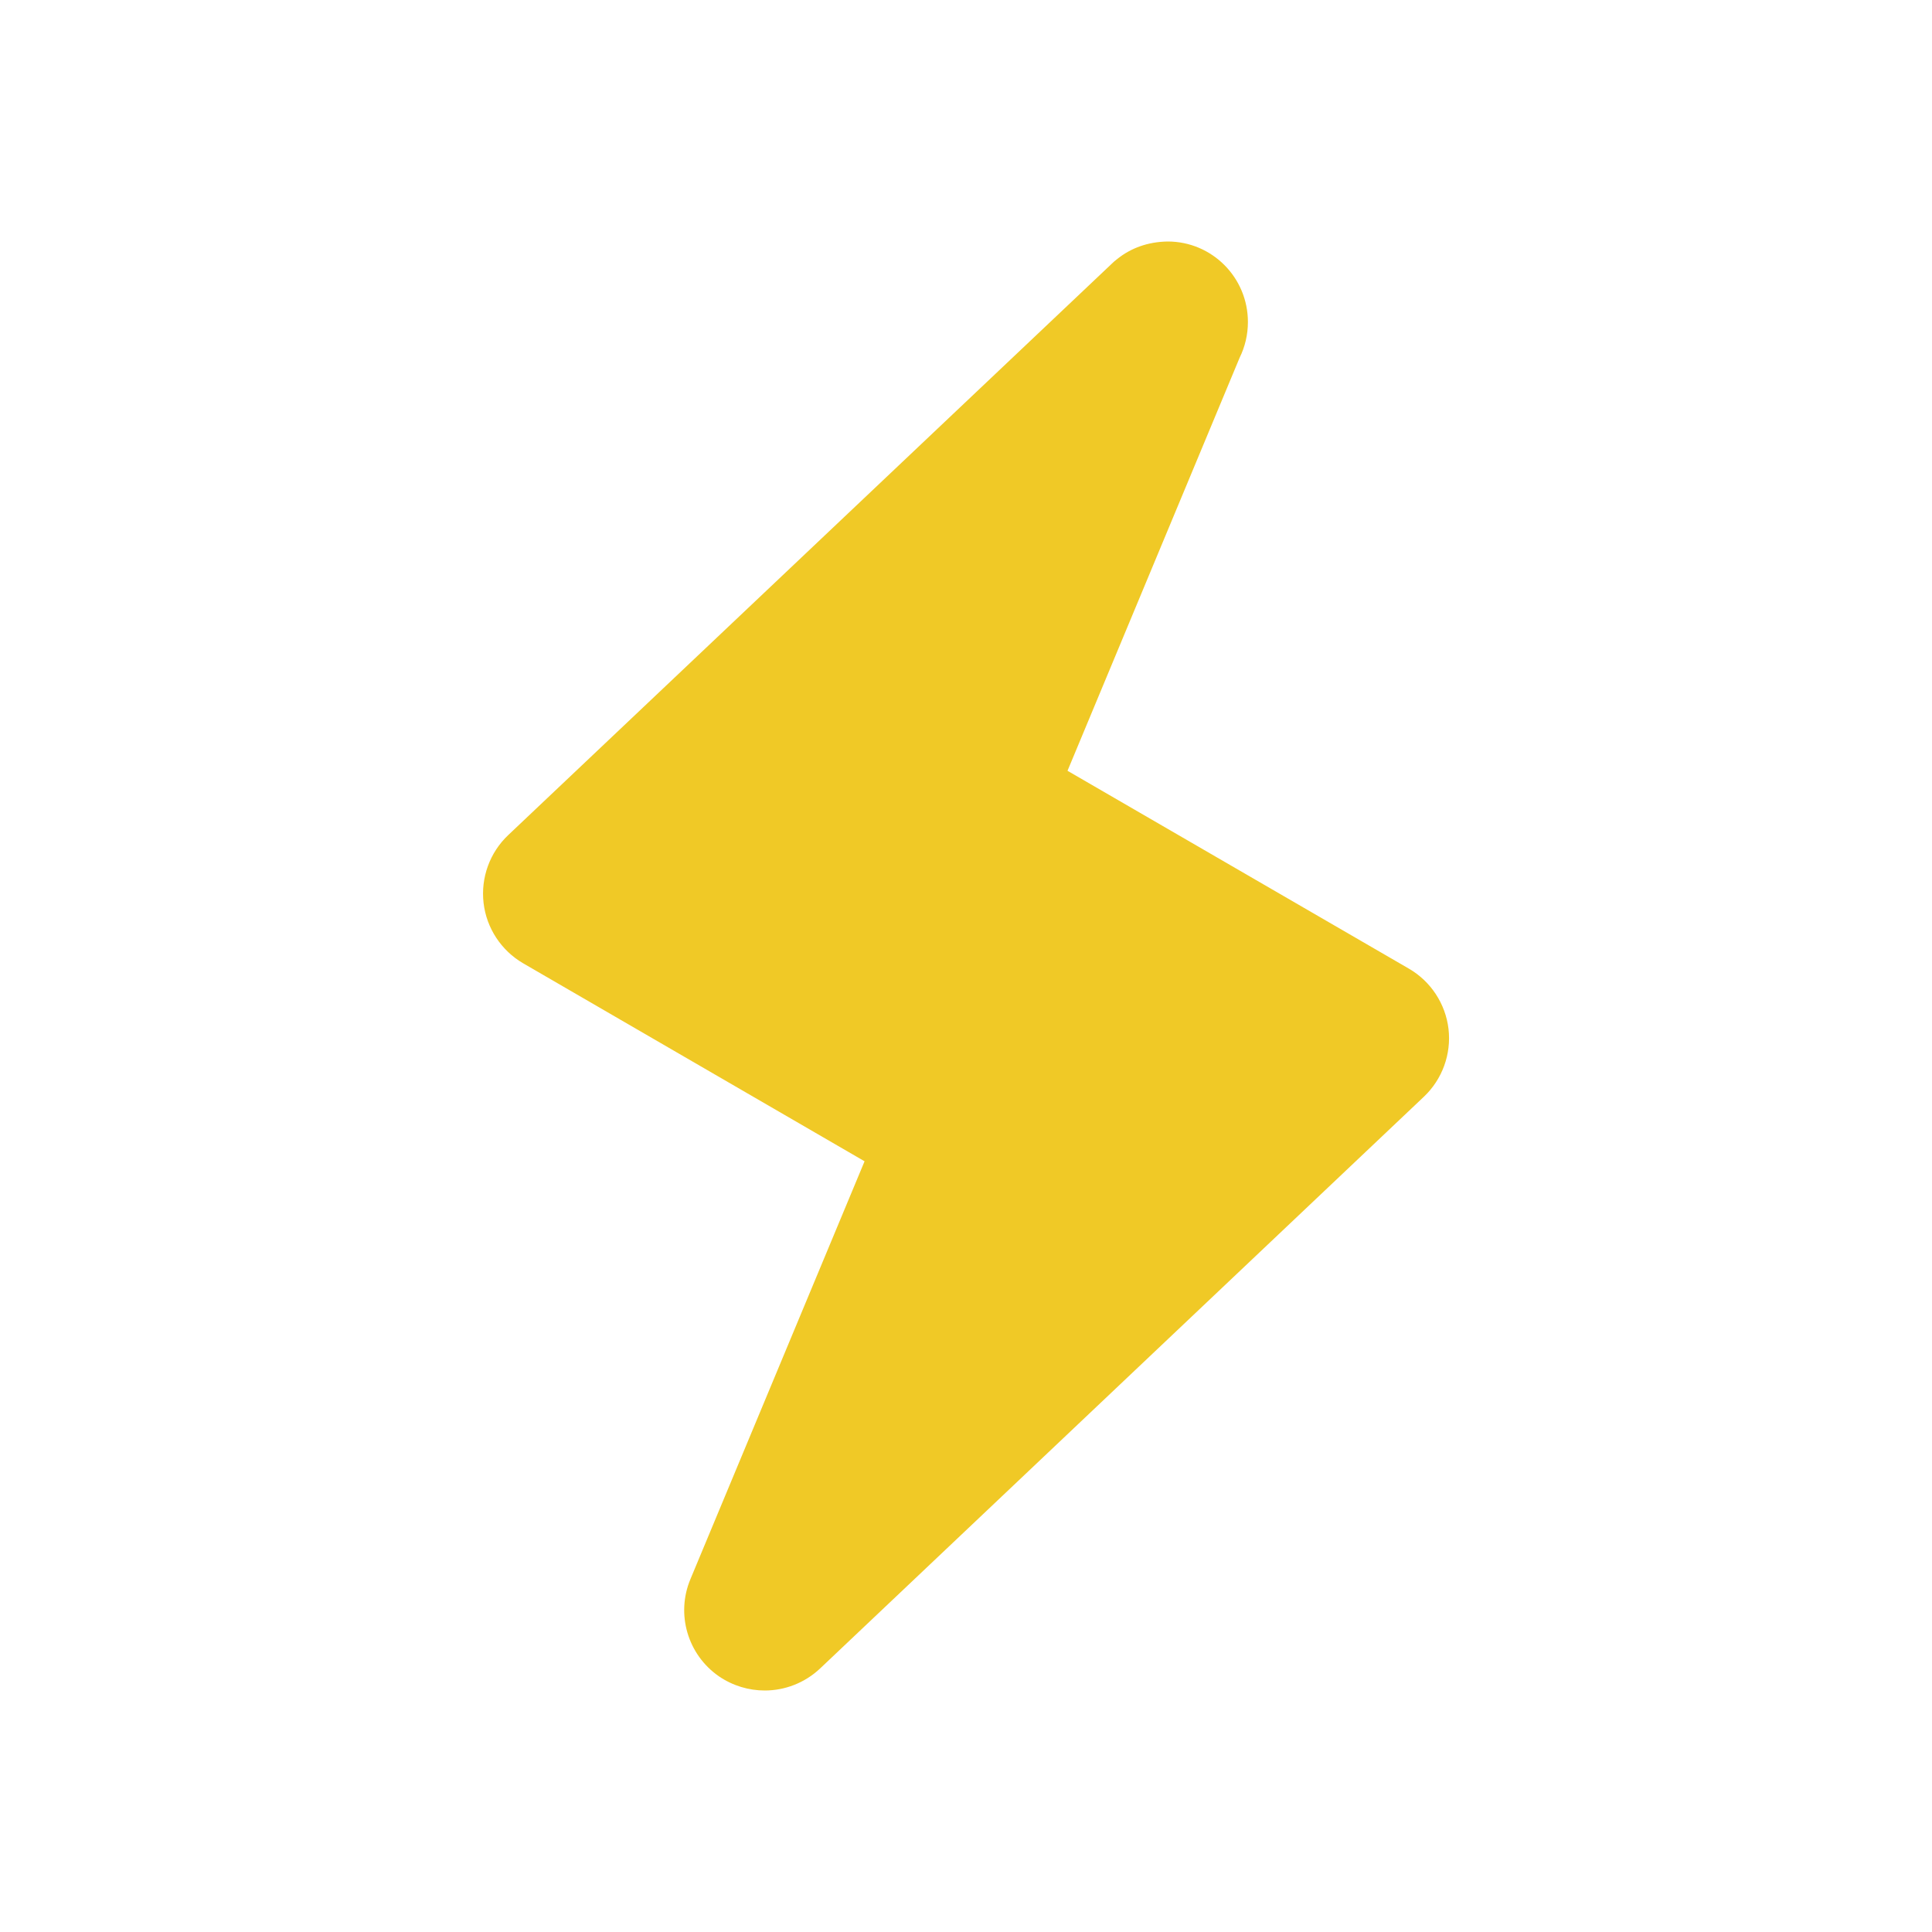 <svg xmlns="http://www.w3.org/2000/svg" version="1.1" xmlns:xlink="http://www.w3.org/1999/xlink" xmlns:svgjs="http://svgjs.dev/svgjs" width="24" height="24"><svg version="1.1" width="24" height="24" viewBox="0 0 24 24" id="SvgjsSvg1009" xmlns="http://www.w3.org/2000/svg" xmlns:svg="http://www.w3.org/2000/svg">
  <defs id="SvgjsDefs1008"></defs>
  <path d="M 17.502,12.033 13.261,9.575 15.399,4.444 C 15.465,4.31 15.502,4.159 15.502,4 15.502,3.448 15.057,3 14.505,3 14.256,3.004 14.048,3.083 13.883,3.214 13.85,3.24 13.83,3.256 13.813,3.274 l -7.5,7.1 c -0.229,0.217 -0.342,0.529 -0.306,0.842 0.036,0.313 0.219,0.591 0.491,0.75 l 4.242,2.46 -2.163,5.19 C 8.394,20.052 8.543,20.556 8.931,20.824 9.104,20.942 9.303,21 9.5,21 c 0.248,0 0.496,-0.093 0.688,-0.274 l 7.5,-7.102 c 0.229,-0.217 0.342,-0.529 0.306,-0.842 -0.037,-0.313 -0.22,-0.591 -0.492,-0.749 z" id="SvgjsPath1007" style="fill:#f0c926;fill-opacity:1"></path>
</svg><style>@media (prefers-color-scheme: light) { :root { filter: none; } }
@media (prefers-color-scheme: dark) { :root { filter: none; } }
</style></svg>